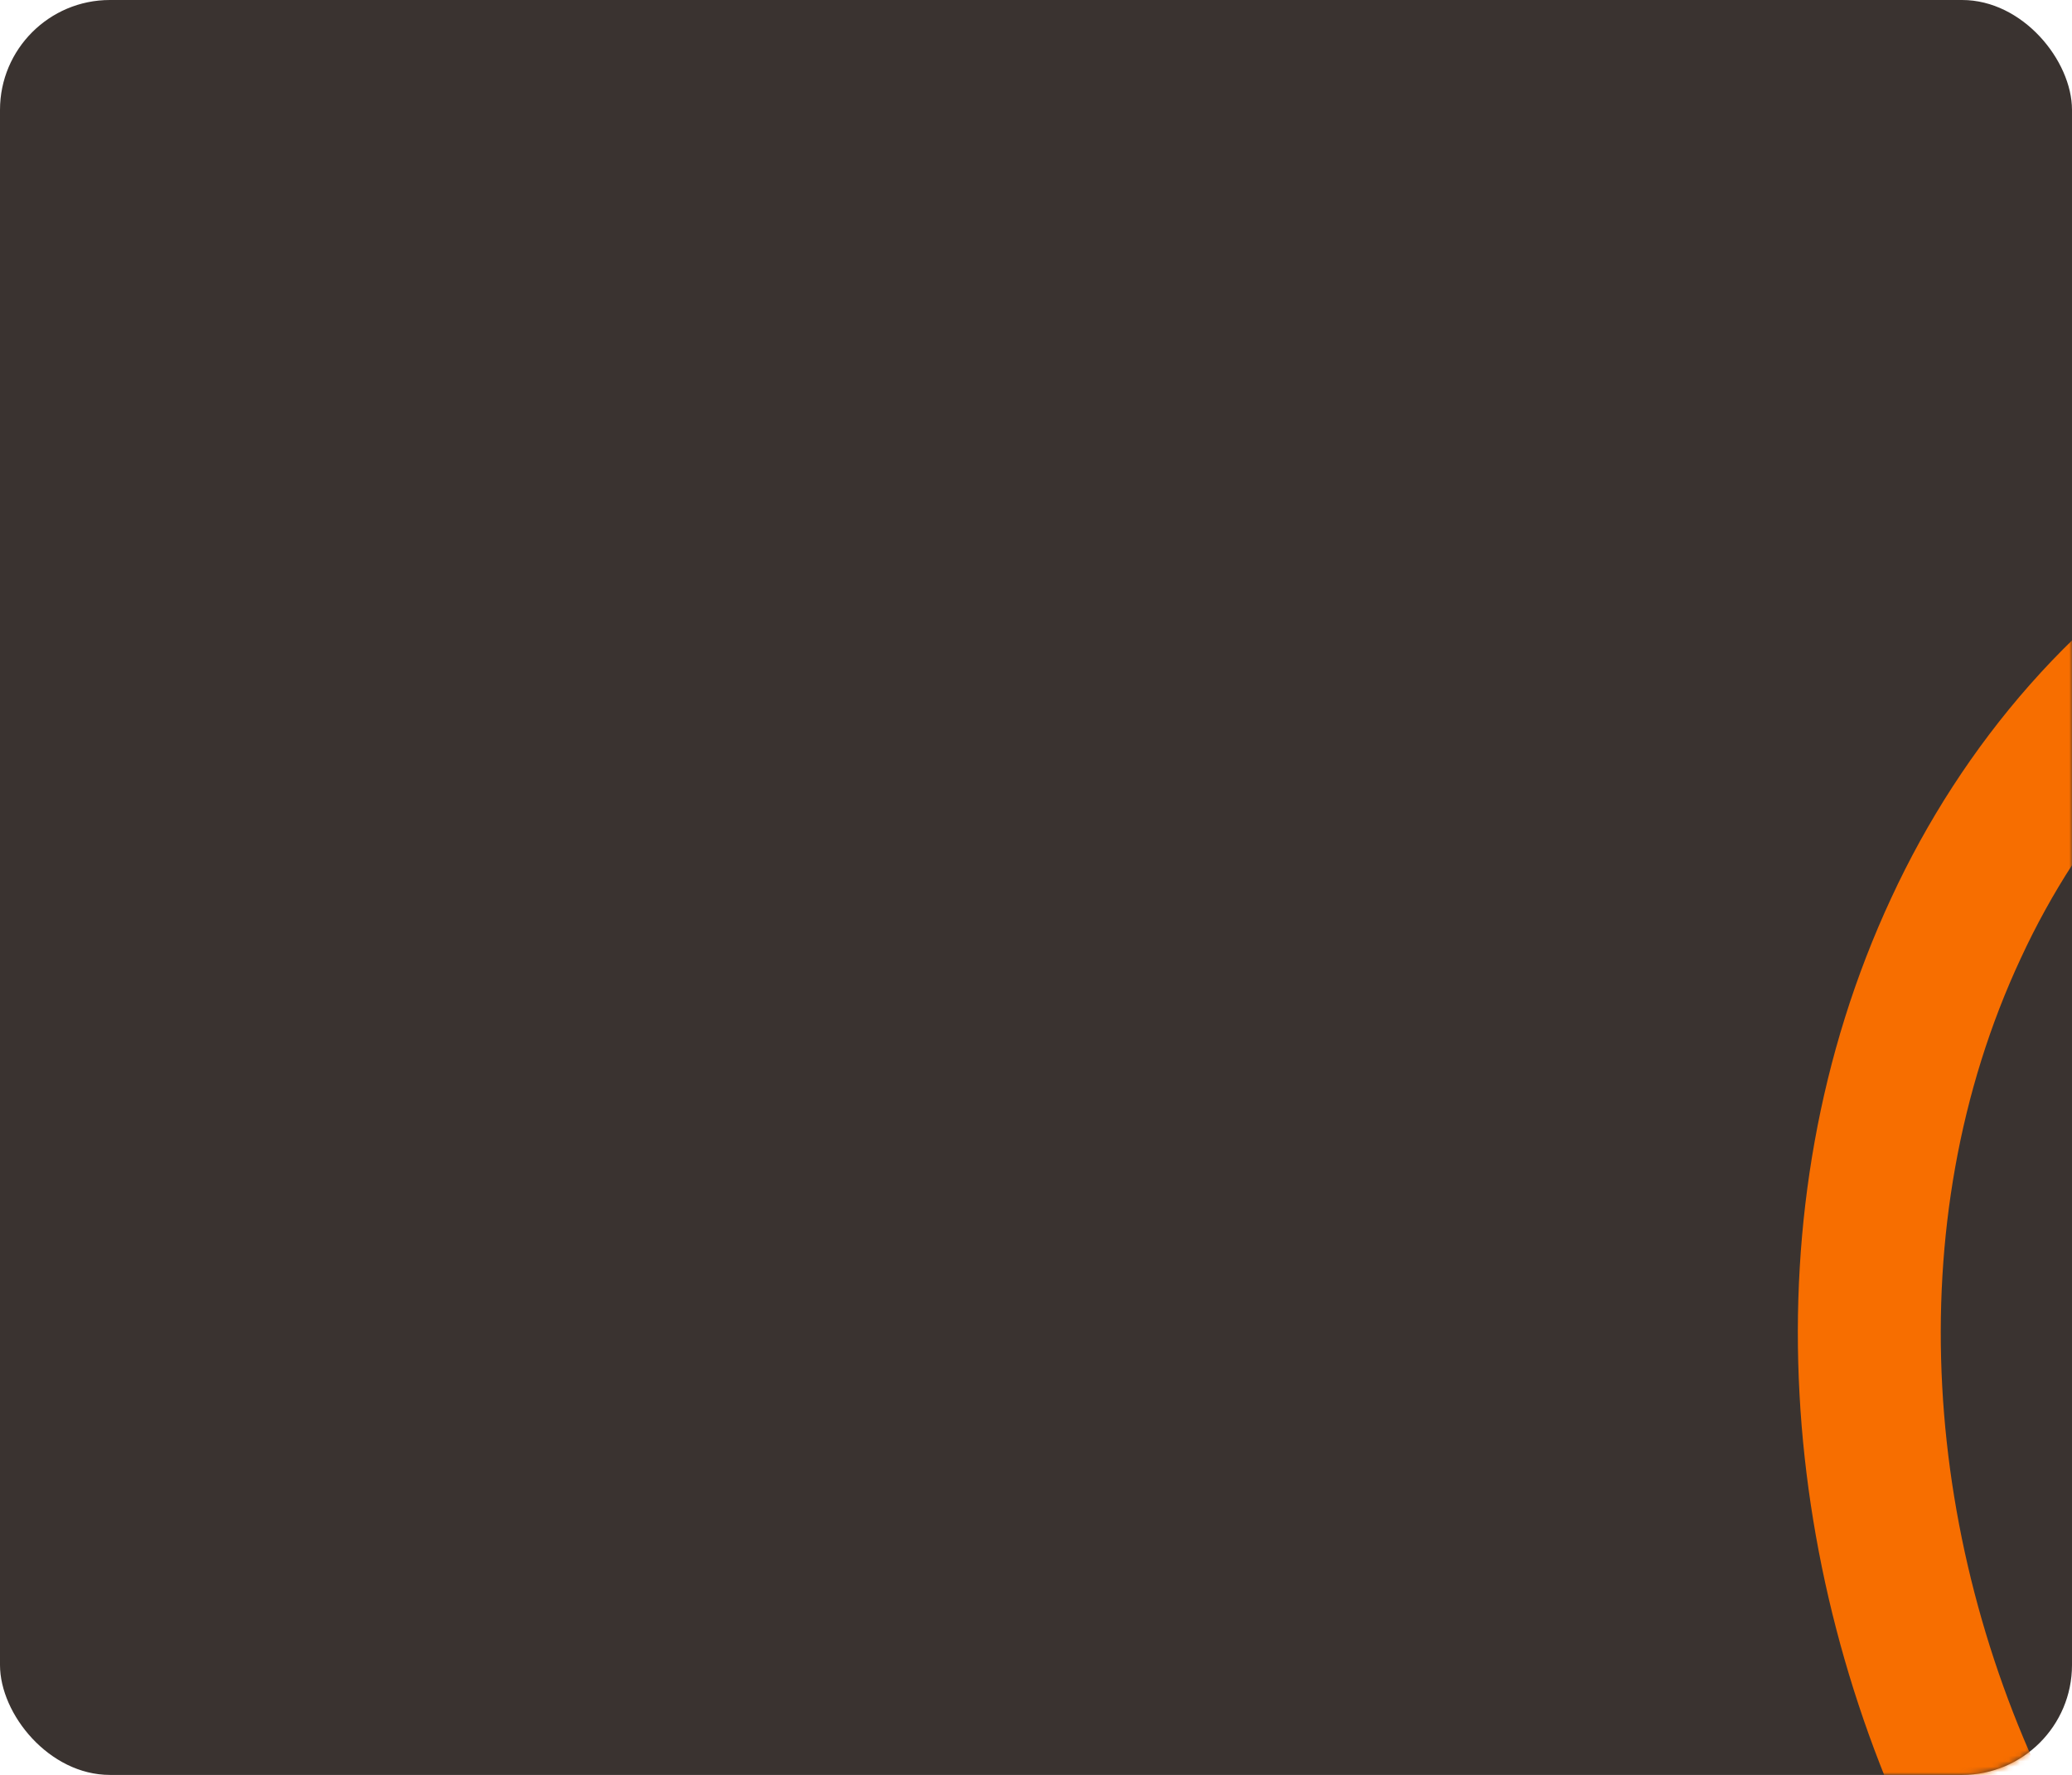 <?xml version="1.0" encoding="UTF-8"?> <svg xmlns="http://www.w3.org/2000/svg" width="377" height="323" viewBox="0 0 377 323" fill="none"><rect width="377" height="323" rx="20" fill="#3A3330"></rect><mask id="mask0_820_52" style="mask-type:alpha" maskUnits="userSpaceOnUse" x="0" y="0" width="377" height="323"><rect width="377" height="323" rx="20" fill="white"></rect></mask><g mask="url(#mask0_820_52)"><path d="M502.29 242.102C500.368 239.239 497.387 237.258 494.004 236.594C490.621 235.929 487.112 236.636 484.25 238.558C481.388 240.481 479.407 243.461 478.742 246.845C478.078 250.228 478.785 253.736 480.707 256.599C480.707 256.599 480.707 256.599 480.707 256.599C485.725 264.042 488.173 275.248 488.403 286.391C488.922 310.389 480.001 338.571 463.4 349.962C463.488 349.911 463.951 349.581 465.063 349.302C466.377 348.941 468.693 348.974 470.495 349.769C471.384 350.139 472.096 350.611 472.589 351.019C473.017 351.372 473.28 351.663 473.452 351.871C473.795 352.303 473.734 352.291 473.657 352.12C473.429 351.658 473.078 350.713 472.726 349.384C472.426 348.273 472.076 346.62 471.835 345.239C470.779 339.181 470.231 332.203 469.823 325.275C469.04 311.419 468.816 296.997 468.388 282.559C467.946 268.059 467.472 253.565 465.853 238.445C464.996 230.892 463.967 223.349 461.675 215.123C460.421 210.88 459.116 206.796 456.044 201.784C453.412 197.293 446.49 189.975 436.664 190.002C426.798 190.022 420.778 195.656 417.218 199.628C413.608 203.784 411.273 207.935 409.347 211.666C405.425 219.438 402.759 226.953 400.301 234.438C395.519 249.252 391.864 264.015 388.203 278.527C384.544 292.997 381.064 307.492 376.641 320.796C374.606 327.107 371.258 334.543 369.802 335.874C369.62 336.137 370.501 334.722 373.846 334.489C375.425 334.437 376.62 334.841 377.331 335.188C377.506 335.273 377.655 335.357 377.764 335.424C377.854 335.48 377.926 335.528 377.98 335.566C378.088 335.644 378.128 335.682 378.113 335.668C377.963 335.535 377.414 334.936 376.663 333.778C376.076 332.878 375.372 331.66 374.603 330.137C349.831 281.93 345.104 222.777 367.697 174.358C378.654 150.675 396.209 130.129 418.391 117.623C428.373 111.963 439.22 107.946 450.481 105.762C453.866 105.104 456.85 103.128 458.778 100.27C460.706 97.412 461.419 93.904 460.761 90.52C460.103 87.135 458.127 84.151 455.269 82.223C452.41 80.295 448.903 79.582 445.519 80.24C445.519 80.24 445.519 80.24 445.519 80.24C431.52 82.952 417.953 87.98 405.578 94.999C378.035 110.546 357.011 135.536 344.121 163.396C317.613 220.375 323.671 287.829 351.398 341.864C352.516 344.074 353.657 346.095 354.877 347.969C355.657 349.165 356.474 350.31 357.35 351.4C357.789 351.945 358.243 352.478 358.717 352.998C359.215 353.548 359.951 354.3 360.634 354.916C363.091 357.13 367.802 360.669 374.756 360.473C381.901 360.147 386.227 356.219 388.396 354.047C397.153 343.748 398.268 336.926 401.279 329.102C406.298 313.95 409.739 299.365 413.421 284.858C417.06 270.406 420.66 255.98 425.027 242.476C427.234 235.708 429.676 229.058 432.508 223.481C433.843 220.837 435.479 218.211 436.758 216.78C437.375 216.064 437.919 215.659 437.93 215.666C437.931 215.665 437.79 215.751 437.493 215.842C437.195 215.935 436.75 216.008 436.337 216C435.456 216.033 434.14 215.501 433.785 215.182C433.586 215.033 433.567 214.987 433.634 215.067C433.711 215.155 433.863 215.351 434.048 215.646C434.871 216.931 435.87 219.4 436.668 222.237C438.264 227.897 439.261 234.535 440.008 241.28C441.477 254.929 441.97 269.033 442.399 283.313C442.825 297.591 443.039 312.068 443.866 326.775C444.317 334.203 444.842 341.688 446.232 349.765C447.037 353.931 447.688 357.95 450.331 363.604C451.046 365.025 451.821 366.472 453.38 368.397C454.131 369.307 454.981 370.197 456.051 371.081C457.288 372.103 458.78 373.055 460.487 373.766C463.94 375.244 467.974 375.389 471.202 374.567C473.898 373.899 475.937 372.833 477.763 371.635C507.275 349.442 514.101 316.659 514.396 285.802C513.947 271.425 511.522 256.241 502.29 242.102Z" fill="#F76E00"></path></g></svg> 